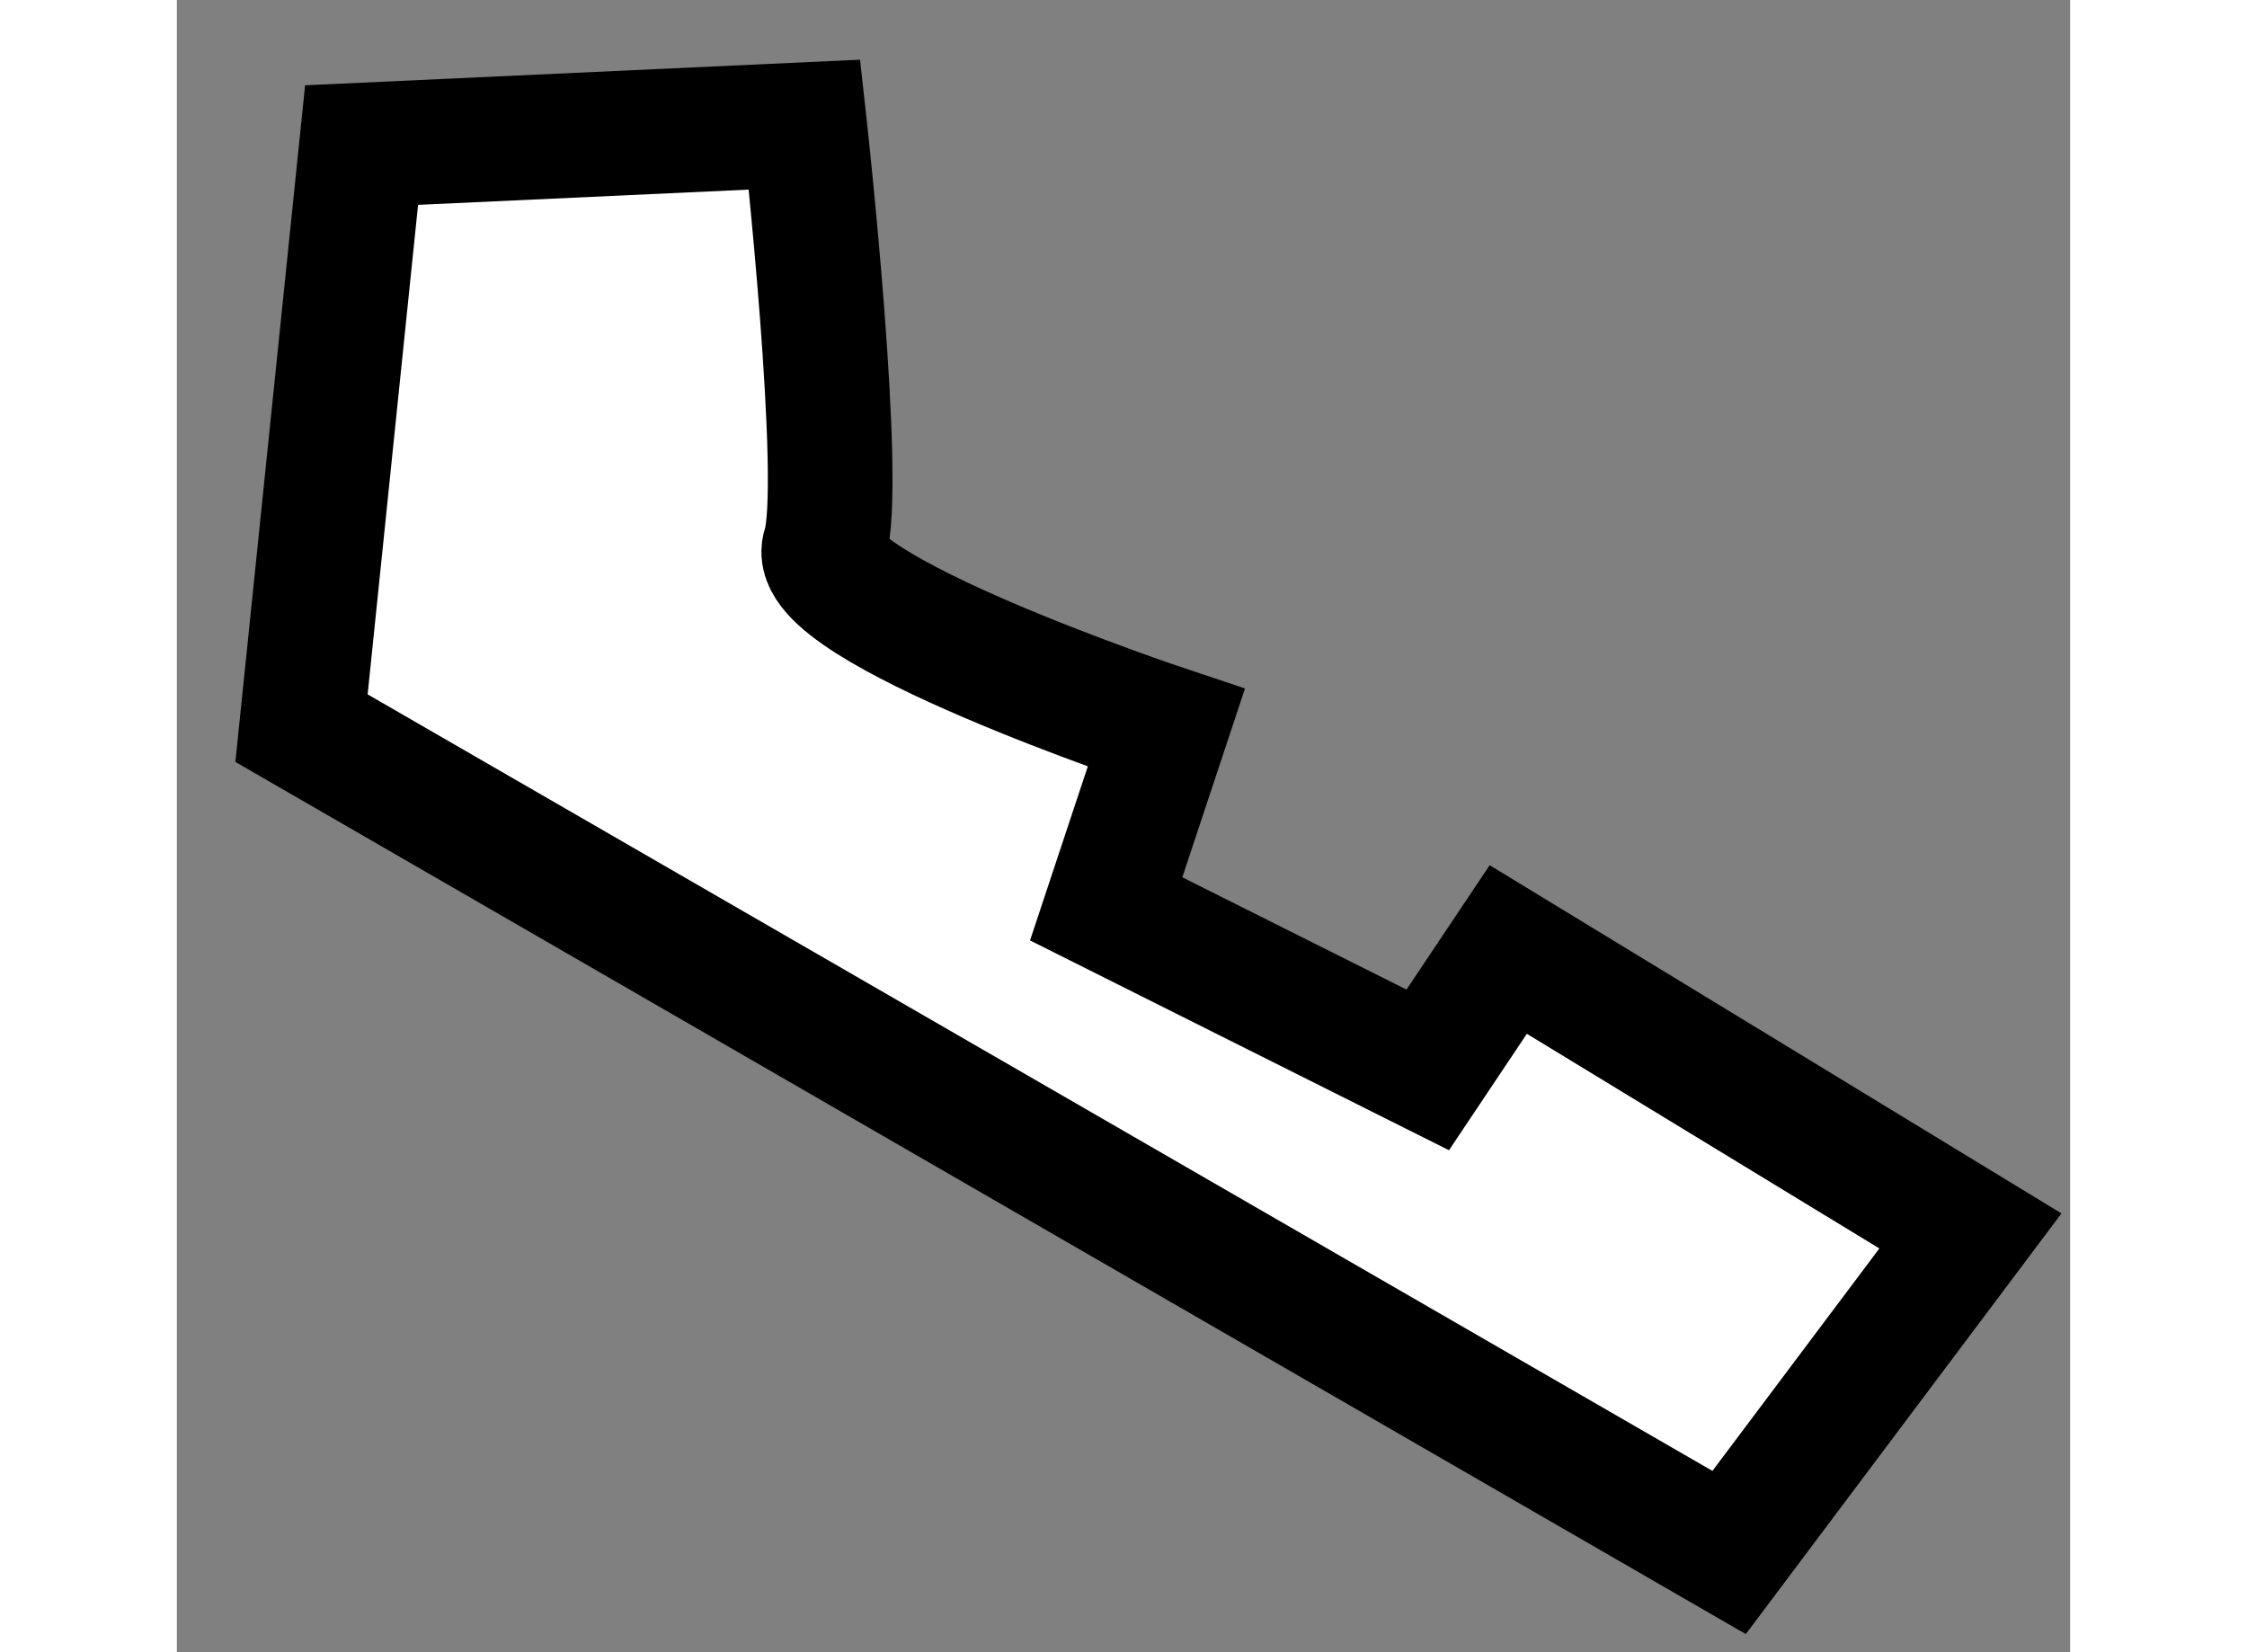 <?xml version="1.0" encoding="utf-8"?>
<!-- Generator: Adobe Illustrator 15.1.0, SVG Export Plug-In . SVG Version: 6.00 Build 0)  -->
<!DOCTYPE svg PUBLIC "-//W3C//DTD SVG 1.1//EN" "http://www.w3.org/Graphics/SVG/1.1/DTD/svg11.dtd">
<svg version="1.1" xmlns="http://www.w3.org/2000/svg" xmlns:xlink="http://www.w3.org/1999/xlink" x="0px" y="0px" width="244.8px"
	 height="180px" viewBox="171.483 139.55 7.595 6.628" enable-background="new 0 0 244.8 180" xml:space="preserve">
	
<rect x="171.483" y="139.55" width="7.595" height="6.628" fill="#808080" stroke="none"/>
	
<g><path fill="#FFFFFF" stroke="#000000" stroke-width="0.5" d="M172.224,140.132l-0.241,2.339l5.727,3.307l0.968-1.29l-1.854-1.129			l-0.323,0.483l-1.29-0.646l0.241-0.726c0,0-1.451-0.484-1.371-0.726c0.081-0.242-0.08-1.694-0.08-1.694L172.224,140.132z"></path></g>


</svg>